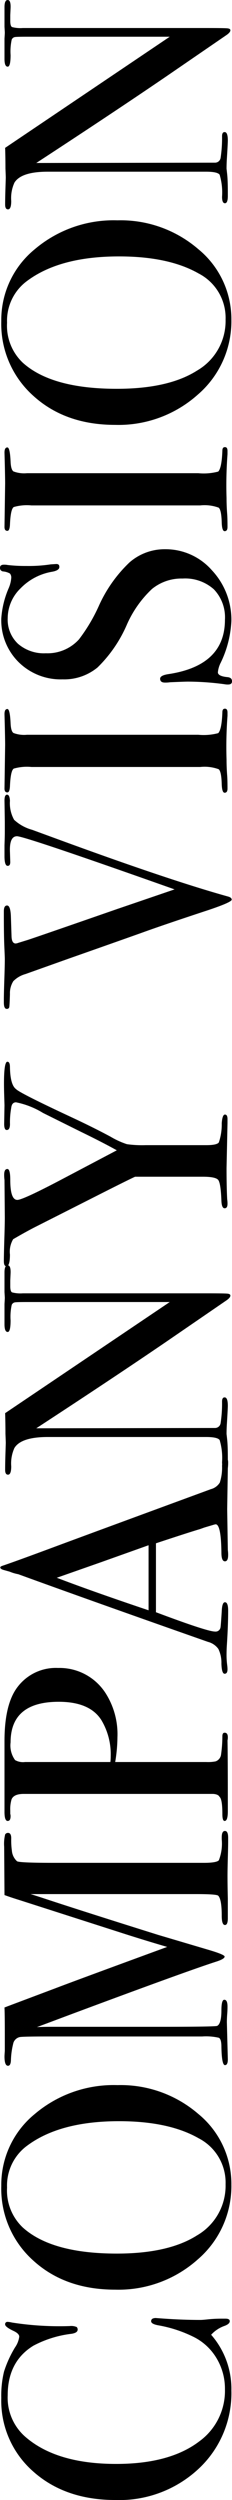 <svg xmlns="http://www.w3.org/2000/svg" width="36.15" height="388.05" viewBox="0 0 36.15 388.05">
  <path id="パス_101" data-name="パス 101" d="M30.4-11.15q0-.1-.1,1.35-.2,2.9-.2,5.6,0,.3.1,1.225A21.115,21.115,0,0,1,30.3-.75V-.3q0,.65-.4.65T29.2-.4a5.144,5.144,0,0,0-1.4-2.15A12.69,12.69,0,0,1,19.15.6,16.009,16.009,0,0,1,6.975-4.525,18.111,18.111,0,0,1,2.15-17.45q0-7.85,4.425-12.825A14.587,14.587,0,0,1,18-35.25a15.708,15.708,0,0,1,4.075.425A17.216,17.216,0,0,1,25.85-33.1a3.781,3.781,0,0,0,1.65.65q.45,0,.85-.8.65-1.4,1.05-1.4a.354.354,0,0,1,.4.4,3.422,3.422,0,0,1-.1.65,47.915,47.915,0,0,0-.55,9A2.151,2.151,0,0,1,29-23.5a.541.541,0,0,1-.4.15q-.5,0-.65-.95a16.914,16.914,0,0,0-1.85-5.95q-2.45-4-7.7-4a8.046,8.046,0,0,0-6.4,2.7Q7.75-26.7,7.75-17.35,7.75-9,11.25-4.4a9.683,9.683,0,0,0,8.1,4A9.139,9.139,0,0,0,24.1-1.675,8.6,8.6,0,0,0,27.4-5.15a20.144,20.144,0,0,0,1.85-5.55q.2-1.2.65-1.2Q30.4-11.9,30.4-11.15Zm36.15-6a18.539,18.539,0,0,1-4.475,12.6A14,14,0,0,1,51.1.6,14.988,14.988,0,0,1,39.5-4.625,18.549,18.549,0,0,1,34.8-17.5q0-7.8,4.525-12.775A14.948,14.948,0,0,1,50.9-35.25a14.164,14.164,0,0,1,11.15,5.2A19.016,19.016,0,0,1,66.55-17.15Zm-5.6.25q0-9.15-3.75-14.25a7.665,7.665,0,0,0-6.55-3.2,7.9,7.9,0,0,0-6.2,2.45Q40.4-27.4,40.4-17.25q0,8.05,2.825,12.5A8.894,8.894,0,0,0,51.15-.3,7.747,7.747,0,0,0,58.3-4.5Q60.95-9.15,60.95-16.9ZM106-.4q0,.5-1.05.5h-.55q-.7,0-2.55-.05T99,0q-1.5,0-3.5.05H92.45Q91.4.05,91.4-.4q0-.5,1.45-.5,2.55,0,3.1-.55.25-.25.25-3.35V-30.7q0,.05-.55,1.75-2,6.05-5.8,18.2L87.5-2.8q-.7,2.35-1,2.35-.35,0-.75-1.2-1.45-4.55-8.2-22.7l-2-5.35q.05.95.05,2.6v16.25q0,9.15.15,9.25.35.65,2.4.65,1.65,0,1.65.45,0,.5-1.05.5-.65,0-1.2-.05Q76.85-.1,76.3-.1L70.55.05q-.9,0-.9-.45,0-.5,2.85-.55,1.2,0,1.4-.4a8.956,8.956,0,0,0,.2-2.6V-27.9q0-4.15-.1-4.5a1.358,1.358,0,0,0-.85-.95,12.032,12.032,0,0,0-2.8-.4q-.8-.05-.8-.45,0-.55,1.45-.55.2,0,.85.05h2.6q2.95,0,4.15-.05.25.65,2.95,7.85Q82.7-23.9,88-9.4q.95-3.25,1.95-6.4l5.3-16.55q.45-1.45.8-2.4l7.5-.05a6.114,6.114,0,0,1,1.9.15.491.491,0,0,1,.25.45q0,.5-.85.5a11.641,11.641,0,0,0-1.9.1,2.49,2.49,0,0,0-1.65.8q-.25.35-.25,5.85V-3.7q0,2,.4,2.35a7.039,7.039,0,0,0,3.25.45h.3Q106-.9,106-.4Zm25.3-26a8.527,8.527,0,0,1-4.15,7.55,11.836,11.836,0,0,1-6.6,1.7,24.221,24.221,0,0,1-3.85-.35V-3.3a6.139,6.139,0,0,0,.1,1.45,1.3,1.3,0,0,0,1.1.85,20.5,20.5,0,0,0,2.8.2q.55,0,.55.35,0,.5-.7.5a2.1,2.1,0,0,1-.5-.05Q117.3.05,109.7.05h-.65q-1.5,0-1.5-.5,0-.35,1.05-.35,2.35,0,2.7-.45.4-.2.45-1v-29.5q0-1.55-.85-1.9a5.273,5.273,0,0,0-1.75-.2h-.5a1.108,1.108,0,0,1-.35.05q-.75,0-.75-.45,0-.5,1.4-.5h11q5.7,0,8.35,2A7.474,7.474,0,0,1,131.3-26.4Zm-5.25.1q0-7.5-6.3-7.5a3.845,3.845,0,0,0-2.75.7,2.491,2.491,0,0,0-.3,1.55v13.3a7.309,7.309,0,0,0,.9.05,10.294,10.294,0,0,0,5.6-1.45Q126.05-21.45,126.05-26.3ZM163.95-.35q0,.45-.75.45a7.31,7.31,0,0,1-.9-.05l-6.35-.1-6.35.1a5.31,5.31,0,0,1-.75.05q-1,0-1-.5,0-.55,1.35-.55,4.4-.05,4.4-.9a3,3,0,0,0-.1-.4l-.4-1.35-.25-.7q-.45-1.55-2.2-6.85h-10.7q-3,8-3,9.2a.77.77,0,0,0,.6.85q.15.05,2.5.2,1.45.05,1.45.5,0,.5-1.3.5-2.3,0-5.35-.2-.75-.05-1.55-.05a11.72,11.72,0,0,0-1.55.1,5.469,5.469,0,0,1-.65.05q-.7,0-.7-.45t1.575-.5a4.88,4.88,0,0,0,2.275-.475,2.866,2.866,0,0,0,1.1-1.625q6.45-18.4,10.5-29.55a6.631,6.631,0,0,1,.4-1.35l.25-.9q.15-.55.4-.55.15,0,.25.3.65,1.95,2.95,8.15,1.8,4.85,8.95,24.35a2.336,2.336,0,0,0,1.025,1.4,7.5,7.5,0,0,0,2.575.35Q163.95-.8,163.95-.35ZM150.35-12.3l-2.65-7.45-2.4-6.85q-2.1,5.5-5.05,14.3ZM193.8-34.25q0,.5-1.25.45l-1.1-.05h-.9q-.8,0-.95.275a5.087,5.087,0,0,0-.15,1.675V-3.1q0,2.65-.05,3.1t-.3.45q-.3,0-.7-.55L182-9.45q-5.55-8.15-13.5-20.35l.05,27.9a.876.876,0,0,0,.75.825,20.271,20.271,0,0,0,3.35.225q.65,0,.65.4,0,.5-1.3.5-.45,0-2.85-.15-.8-.05-1.55-.05.05,0-.875.1T163.9.05h-.5q-1.15,0-1.15-.45t1-.45a9.663,9.663,0,0,0,3.425-.375q.475-.325.475-2.125V-28q0-4.15-1.7-5.2a5.773,5.773,0,0,0-2.85-.5q-1.3,0-1.3-.5,0-.45.75-.45,1,0,2.55.05t1.65.05q.15,0,1.4-.05,1.65,0,3.2-.05L188.1-9V-31.25q0-1.55-.05-1.875a.664.664,0,0,0-.4-.5,8.571,8.571,0,0,0-2.4-.175q-1.8,0-1.8-.45,0-.5,1.2-.5h3.15q.8.05.95.05.05,0,.9-.05h3.05Q193.8-34.75,193.8-34.25Zm31.6-.05q0,.4-.85.4-2.75.05-3.4.95-.6.55-4.3,8.5-1.65,3.55-3.1,6.25a12.591,12.591,0,0,0-1.15,2.525,17.314,17.314,0,0,0-.15,2.925V-3.3q0,1.65.425,1.95a8.626,8.626,0,0,0,2.975.45q1.35.1,1.35.5t-.7.4h-.6l-7-.15q-2.95,0-4.85.1a4.307,4.307,0,0,1-.7.05q-.7,0-.7-.45t1.15-.5q2.75-.1,3.25-.5t.5-2.4V-14.4q-.5-1.1-2.9-5.85l-5-9.9q-.75-1.45-1.8-3.25a3.8,3.8,0,0,0-2.375-.5q-1.825,0-1.825-.55,0-.4.8-.4,1.05,0,4.2.1,1.8.05,2.6.05l5.8-.05a5.708,5.708,0,0,1,.8-.05q.9,0,.9.5,0,.45-1.7.45-3.1,0-3.1,1.1,0,.85,3.15,6.85l4.55,8.65q1.25-2.25,2.85-5.55l2.95-5.95a12.829,12.829,0,0,0,1.65-4.2q0-.65-.85-.75a12.986,12.986,0,0,0-2.35-.2q-1.1.05-1.1-.5,0-.4.95-.4l2.9.05,1.65-.05Q225.4-34.95,225.4-34.3Zm41.45-.05q0,.4-.95.45a5.242,5.242,0,0,0-2.95.65,6.758,6.758,0,0,0-1.55,2.8l-1.7,4.65Q253.55-8.95,251.05.05q-.15.6-.5.6-.4,0-1.65-3.75-2.25-6.85-3.5-10.3-1.35-3.8-4-11.35L239-31.5a4.21,4.21,0,0,0-1.1-1.875,3.471,3.471,0,0,0-2-.525q-1.65-.05-1.975-.1a.356.356,0,0,1-.325-.4q0-.45,1-.45h.45q.9,0,3.125.075t3.175.075q.25,0,1.925-.075t4.775-.075h.7q.9,0,.9.5,0,.55-1.8.6l-3.05.1q-1.05.05-1.05.65a1.636,1.636,0,0,0,.1.4l.4,1.3q.1.4,4.85,14.1.8,2.35,3.05,8.95Q260.4-31.6,260.4-32.8t-2.45-1.1l-1.55.05q-.6,0-.6-.4,0-.5,1.5-.5H259q1.4.05,2.05.05h1.6l3.3-.05Q266.85-34.75,266.85-34.35ZM280.2-.4q0,.4-.6.4h-.5a64,64,0,0,0-6.8-.15q-1.25,0-2.5.1-.65.05-2,.05-.65,0-.65-.45,0-.4,1.3-.45,2-.05,2.35-.475a6.358,6.358,0,0,0,.35-2.875v-26.3a7.4,7.4,0,0,0-.25-2.75q-.3-.5-2.75-.6-.95-.05-.95-.4,0-.45.6-.45l6.75.1q.75,0,2.9-.05l1.9-.05q.8,0,.8.45,0,.4-2.2.5-1.25.05-1.525.45a4.7,4.7,0,0,0-.275,2.1v26.7a8.832,8.832,0,0,0,.25,3.1q.55.55,3.25.65Q280.2-.8,280.2-.4Zm24.75-9.35a9.608,9.608,0,0,1-3.275,7.325A11.2,11.2,0,0,1,293.8.6a16.541,16.541,0,0,1-6.45-1.65,4.145,4.145,0,0,0-1.5-.45q-.6,0-.75,1.45-.05.75-.65.75-.5,0-.5-.6A2.666,2.666,0,0,1,284-.5a43.652,43.652,0,0,0,.4-5.65q0-.5-.1-2.8a5.082,5.082,0,0,1-.05-.8q0-.75.6-.75.5,0,.7,1.2Q286.85-.4,294-.4a6.282,6.282,0,0,0,4.725-1.725A6.709,6.709,0,0,0,300.4-7a7.272,7.272,0,0,0-1.625-4.775A16.954,16.954,0,0,0,293.2-15.7a20.8,20.8,0,0,1-6.6-4.55,8.179,8.179,0,0,1-1.85-5.45,9.328,9.328,0,0,1,2.675-6.85,9.136,9.136,0,0,1,6.775-2.7,14.228,14.228,0,0,1,4.7,1.15,4.961,4.961,0,0,0,1.55.4.966.966,0,0,0,.725-.2,2.609,2.609,0,0,0,.325-1.05.531.531,0,0,1,.55-.5q.5,0,.5.6a2.666,2.666,0,0,1-.05.6,23.856,23.856,0,0,0-.15,2.9,22.672,22.672,0,0,0,.25,3.8l.05.8q.05.55-.45.55-.55,0-.75-1.15a8.925,8.925,0,0,0-2.6-4.925,6.473,6.473,0,0,0-4.6-1.975,5.143,5.143,0,0,0-3.975,1.6A6.169,6.169,0,0,0,288.8-28.3a6.619,6.619,0,0,0,2.15,5.15,26.273,26.273,0,0,0,5.2,3.1,21.328,21.328,0,0,1,6.75,4.775A8.32,8.32,0,0,1,304.95-9.75ZM320.8-.4q0,.4-.6.4h-.5a64,64,0,0,0-6.8-.15q-1.25,0-2.5.1-.65.05-2,.05-.65,0-.65-.45,0-.4,1.3-.45,2-.05,2.35-.475a6.358,6.358,0,0,0,.35-2.875v-26.3a7.4,7.4,0,0,0-.25-2.75q-.3-.5-2.75-.6-.95-.05-.95-.4,0-.45.6-.45l6.75.1q.75,0,2.9-.05l1.9-.05q.8,0,.8.45,0,.4-2.2.5-1.25.05-1.525.45a4.7,4.7,0,0,0-.275,2.1v26.7a8.832,8.832,0,0,0,.25,3.1q.55.55,3.25.65Q320.8-.8,320.8-.4ZM356-17.15a18.539,18.539,0,0,1-4.475,12.6A14,14,0,0,1,340.55.6a14.988,14.988,0,0,1-11.6-5.225,18.549,18.549,0,0,1-4.7-12.875q0-7.8,4.525-12.775A14.948,14.948,0,0,1,340.35-35.25a14.164,14.164,0,0,1,11.15,5.2A19.016,19.016,0,0,1,356-17.15Zm-5.6.25q0-9.15-3.75-14.25a7.665,7.665,0,0,0-6.55-3.2,7.9,7.9,0,0,0-6.2,2.45q-4.05,4.5-4.05,14.65,0,8.05,2.825,12.5A8.894,8.894,0,0,0,340.6-.3a7.747,7.747,0,0,0,7.15-4.2Q350.4-9.15,350.4-16.9Zm39.8-17.35q0,.5-1.25.45l-1.1-.05h-.9q-.8,0-.95.275a5.087,5.087,0,0,0-.15,1.675V-3.1q0,2.65-.05,3.1t-.3.45q-.3,0-.7-.55l-6.4-9.35q-5.55-8.15-13.5-20.35l.05,27.9a.876.876,0,0,0,.75.825,20.27,20.27,0,0,0,3.35.225q.65,0,.65.4,0,.5-1.3.5-.45,0-2.85-.15-.8-.05-1.55-.05.05,0-.875.1T360.3.05h-.5q-1.15,0-1.15-.45t1-.45a9.663,9.663,0,0,0,3.425-.375q.475-.325.475-2.125V-28q0-4.15-1.7-5.2a5.773,5.773,0,0,0-2.85-.5q-1.3,0-1.3-.5,0-.45.75-.45,1,0,2.55.05t1.65.05q.15,0,1.4-.05,1.65,0,3.2-.05L384.5-9V-31.25q0-1.55-.05-1.875a.665.665,0,0,0-.4-.5,8.571,8.571,0,0,0-2.4-.175q-1.8,0-1.8-.45,0-.5,1.2-.5h3.15q.8.05.95.05.05,0,.9-.05h3.05Q390.2-34.75,390.2-34.25Z" transform="translate(35.45 390.2) rotate(-90)"/>
</svg>

